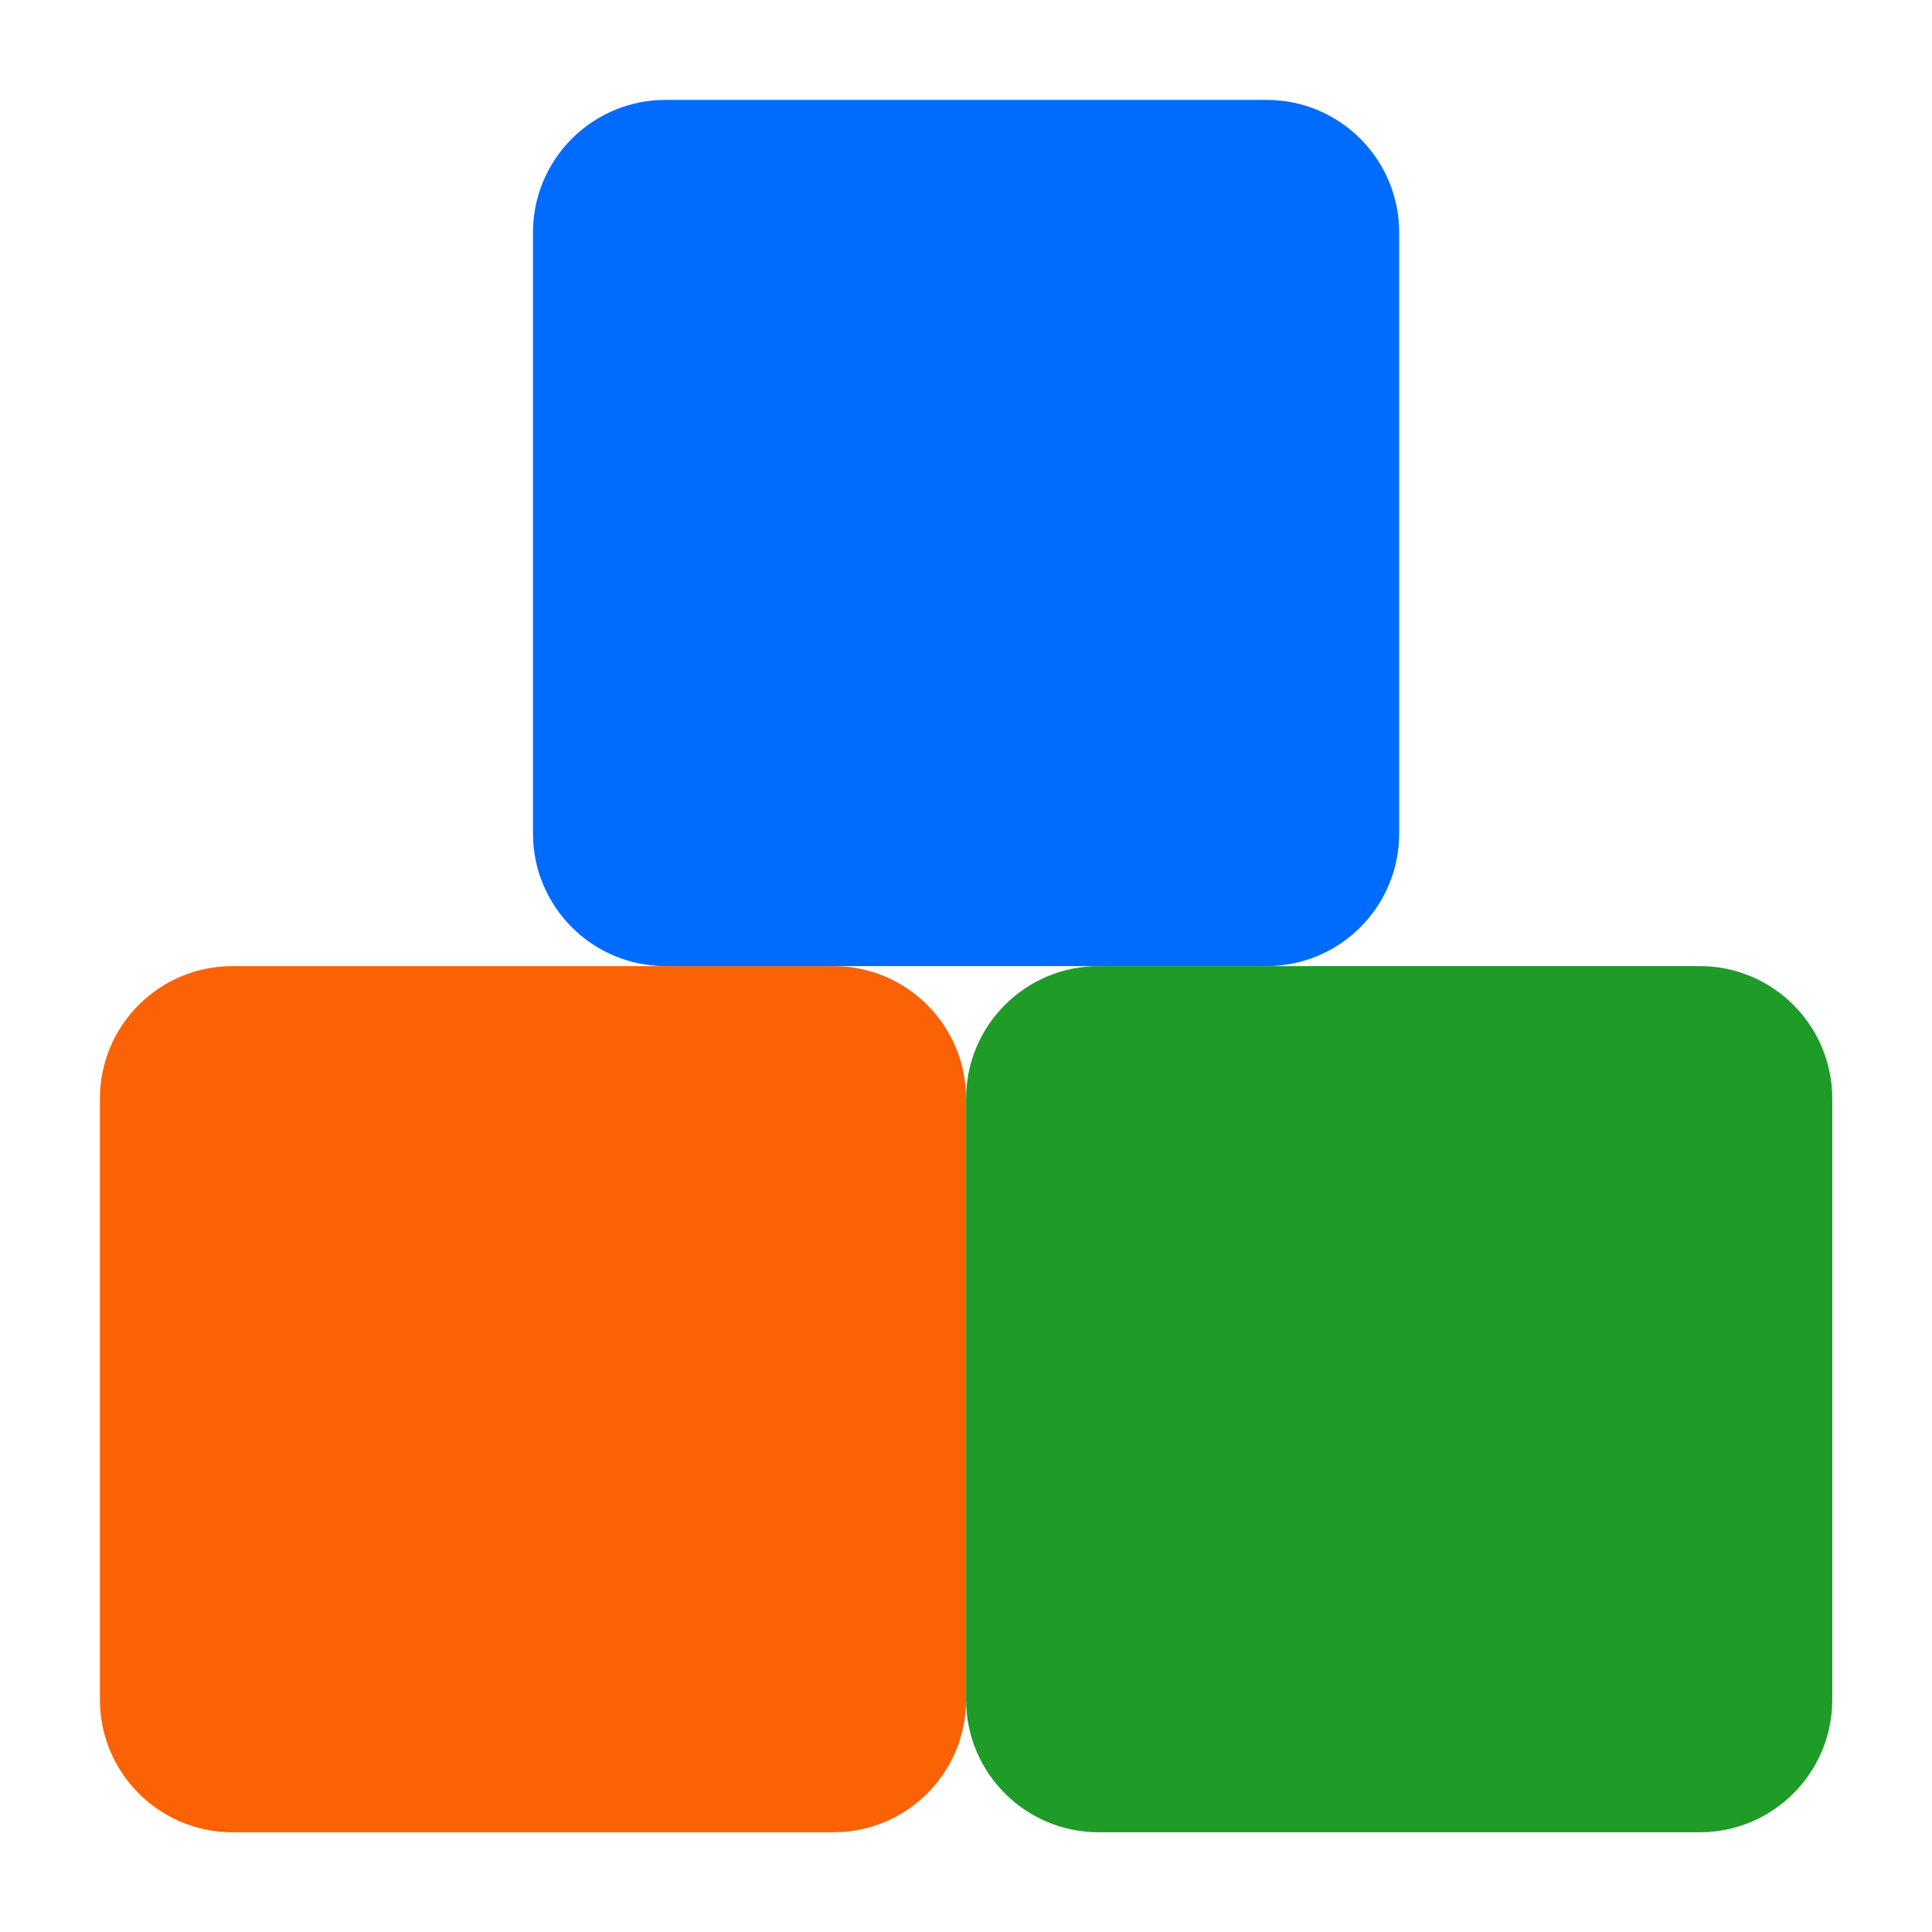 <svg clip-rule="evenodd" fill-rule="evenodd" stroke-linejoin="round" stroke-miterlimit="2" viewBox="0 0 48 48" xmlns="http://www.w3.org/2000/svg">
 <g transform="matrix(1.076 0 0 1.076 -1.822 -1.822)">
  <path d="m24 27.06c0-1.689-1.371-3.06-3.06-3.06h-13.88c-1.689 0-3.06 1.371-3.06 3.06v13.88c0 1.689 1.371 3.06 3.06 3.06h13.88c1.689 0 3.06-1.371 3.06-3.06z" fill="#fb6206"/>
  <path d="m44 27.06c0-1.689-1.371-3.06-3.06-3.06h-13.88c-1.689 0-3.06 1.371-3.06 3.06v13.88c0 1.689 1.371 3.06 3.06 3.06h13.88c1.689 0 3.06-1.371 3.06-3.06z" fill="#1f9b28"/>
  <path d="m34 7.06c0-1.689-1.371-3.06-3.06-3.06h-13.88c-1.689 0-3.06 1.371-3.06 3.06v13.88c0 1.689 1.371 3.06 3.06 3.06h13.88c1.689 0 3.06-1.371 3.06-3.06z" fill="#006bff"/>
 </g>
</svg>
